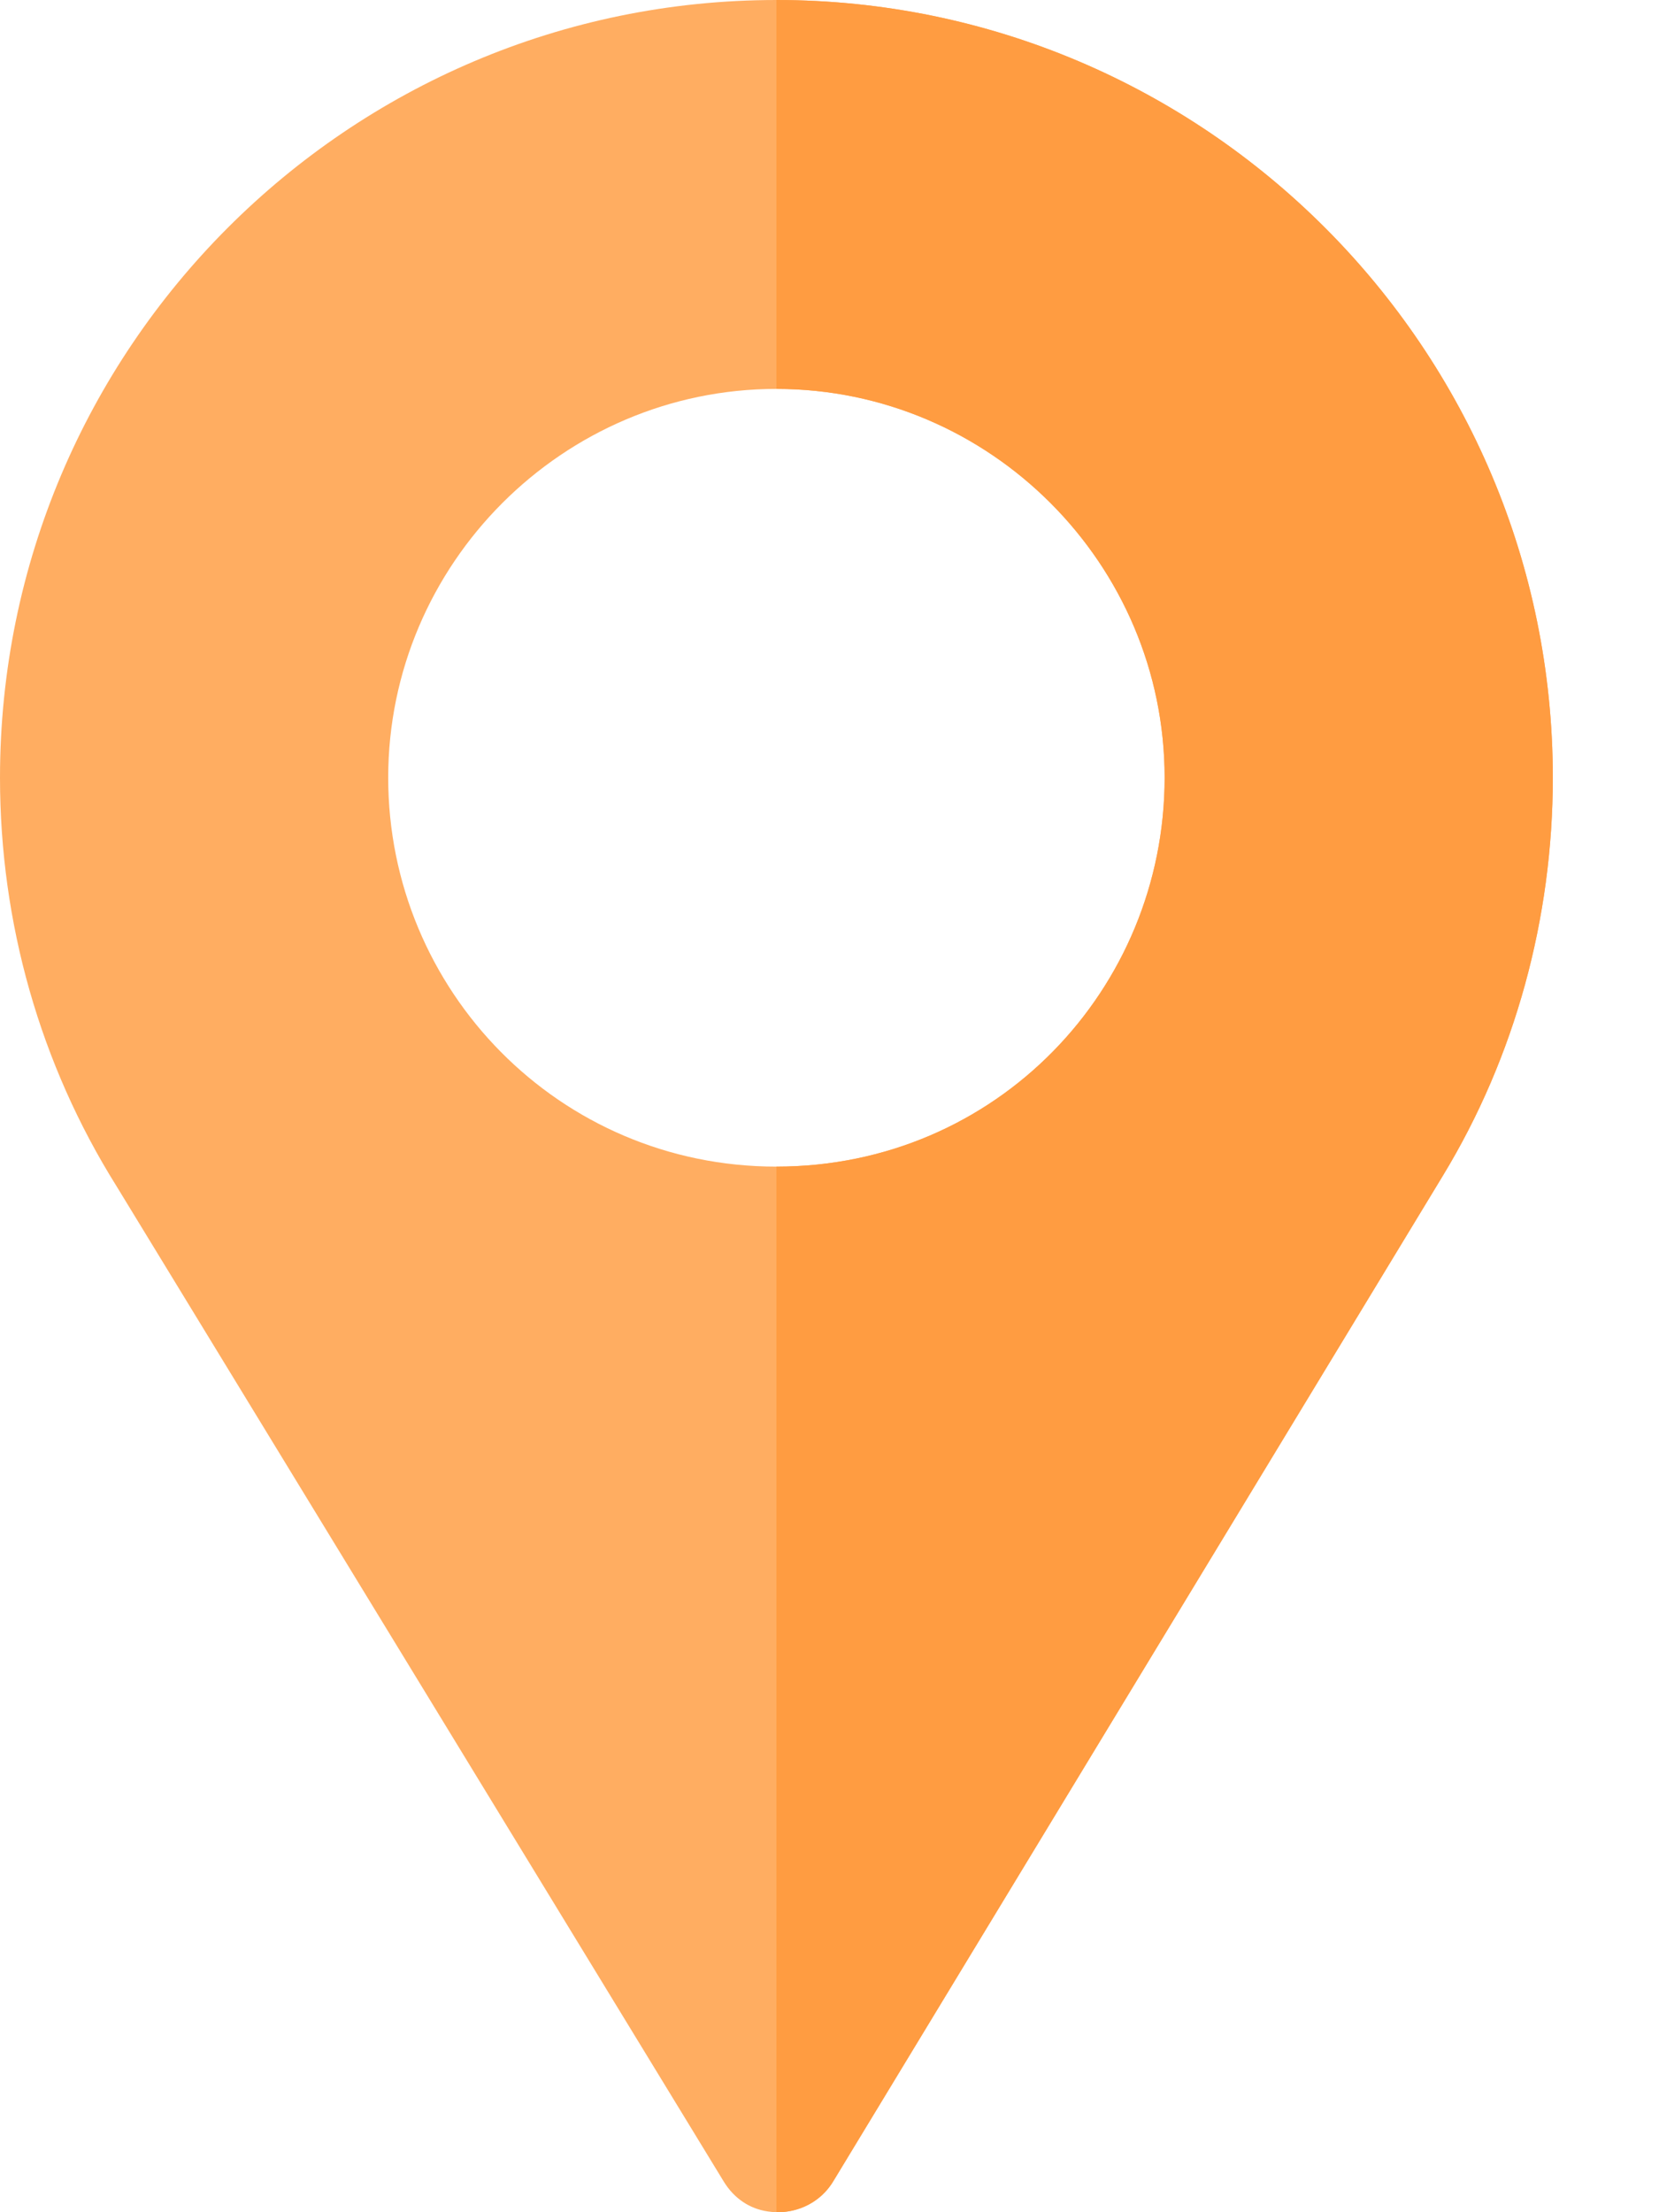 <?xml version="1.0" encoding="UTF-8"?> <svg xmlns="http://www.w3.org/2000/svg" width="15" height="20" viewBox="0 0 15 20" fill="none"> <path d="M7.02 0C3.147 0 0 3.152 0 7.031C0 8.344 0.363 9.621 1.053 10.723L6.544 19.723C6.638 19.876 6.778 19.969 6.942 19.993C7.164 20.028 7.41 19.934 7.539 19.712L13.046 10.629C13.701 9.551 14.04 8.297 14.04 7.031C14.04 3.152 10.893 0 7.02 0ZM7.02 10.547C5.055 10.547 3.51 8.953 3.51 7.031C3.51 5.098 5.09 3.516 7.02 3.516C8.951 3.516 10.53 5.098 10.53 7.031C10.53 8.941 9.009 10.547 7.02 10.547Z" fill="#FFAD61"></path> <path d="M7.02 0V3.516C8.951 3.516 10.53 5.098 10.53 7.031C10.53 8.941 9.009 10.547 7.02 10.547V20C7.22 20.004 7.425 19.908 7.539 19.712L13.046 10.629C13.701 9.551 14.04 8.297 14.04 7.031C14.04 3.152 10.893 0 7.02 0Z" fill="#FF9C41"></path> </svg> 
